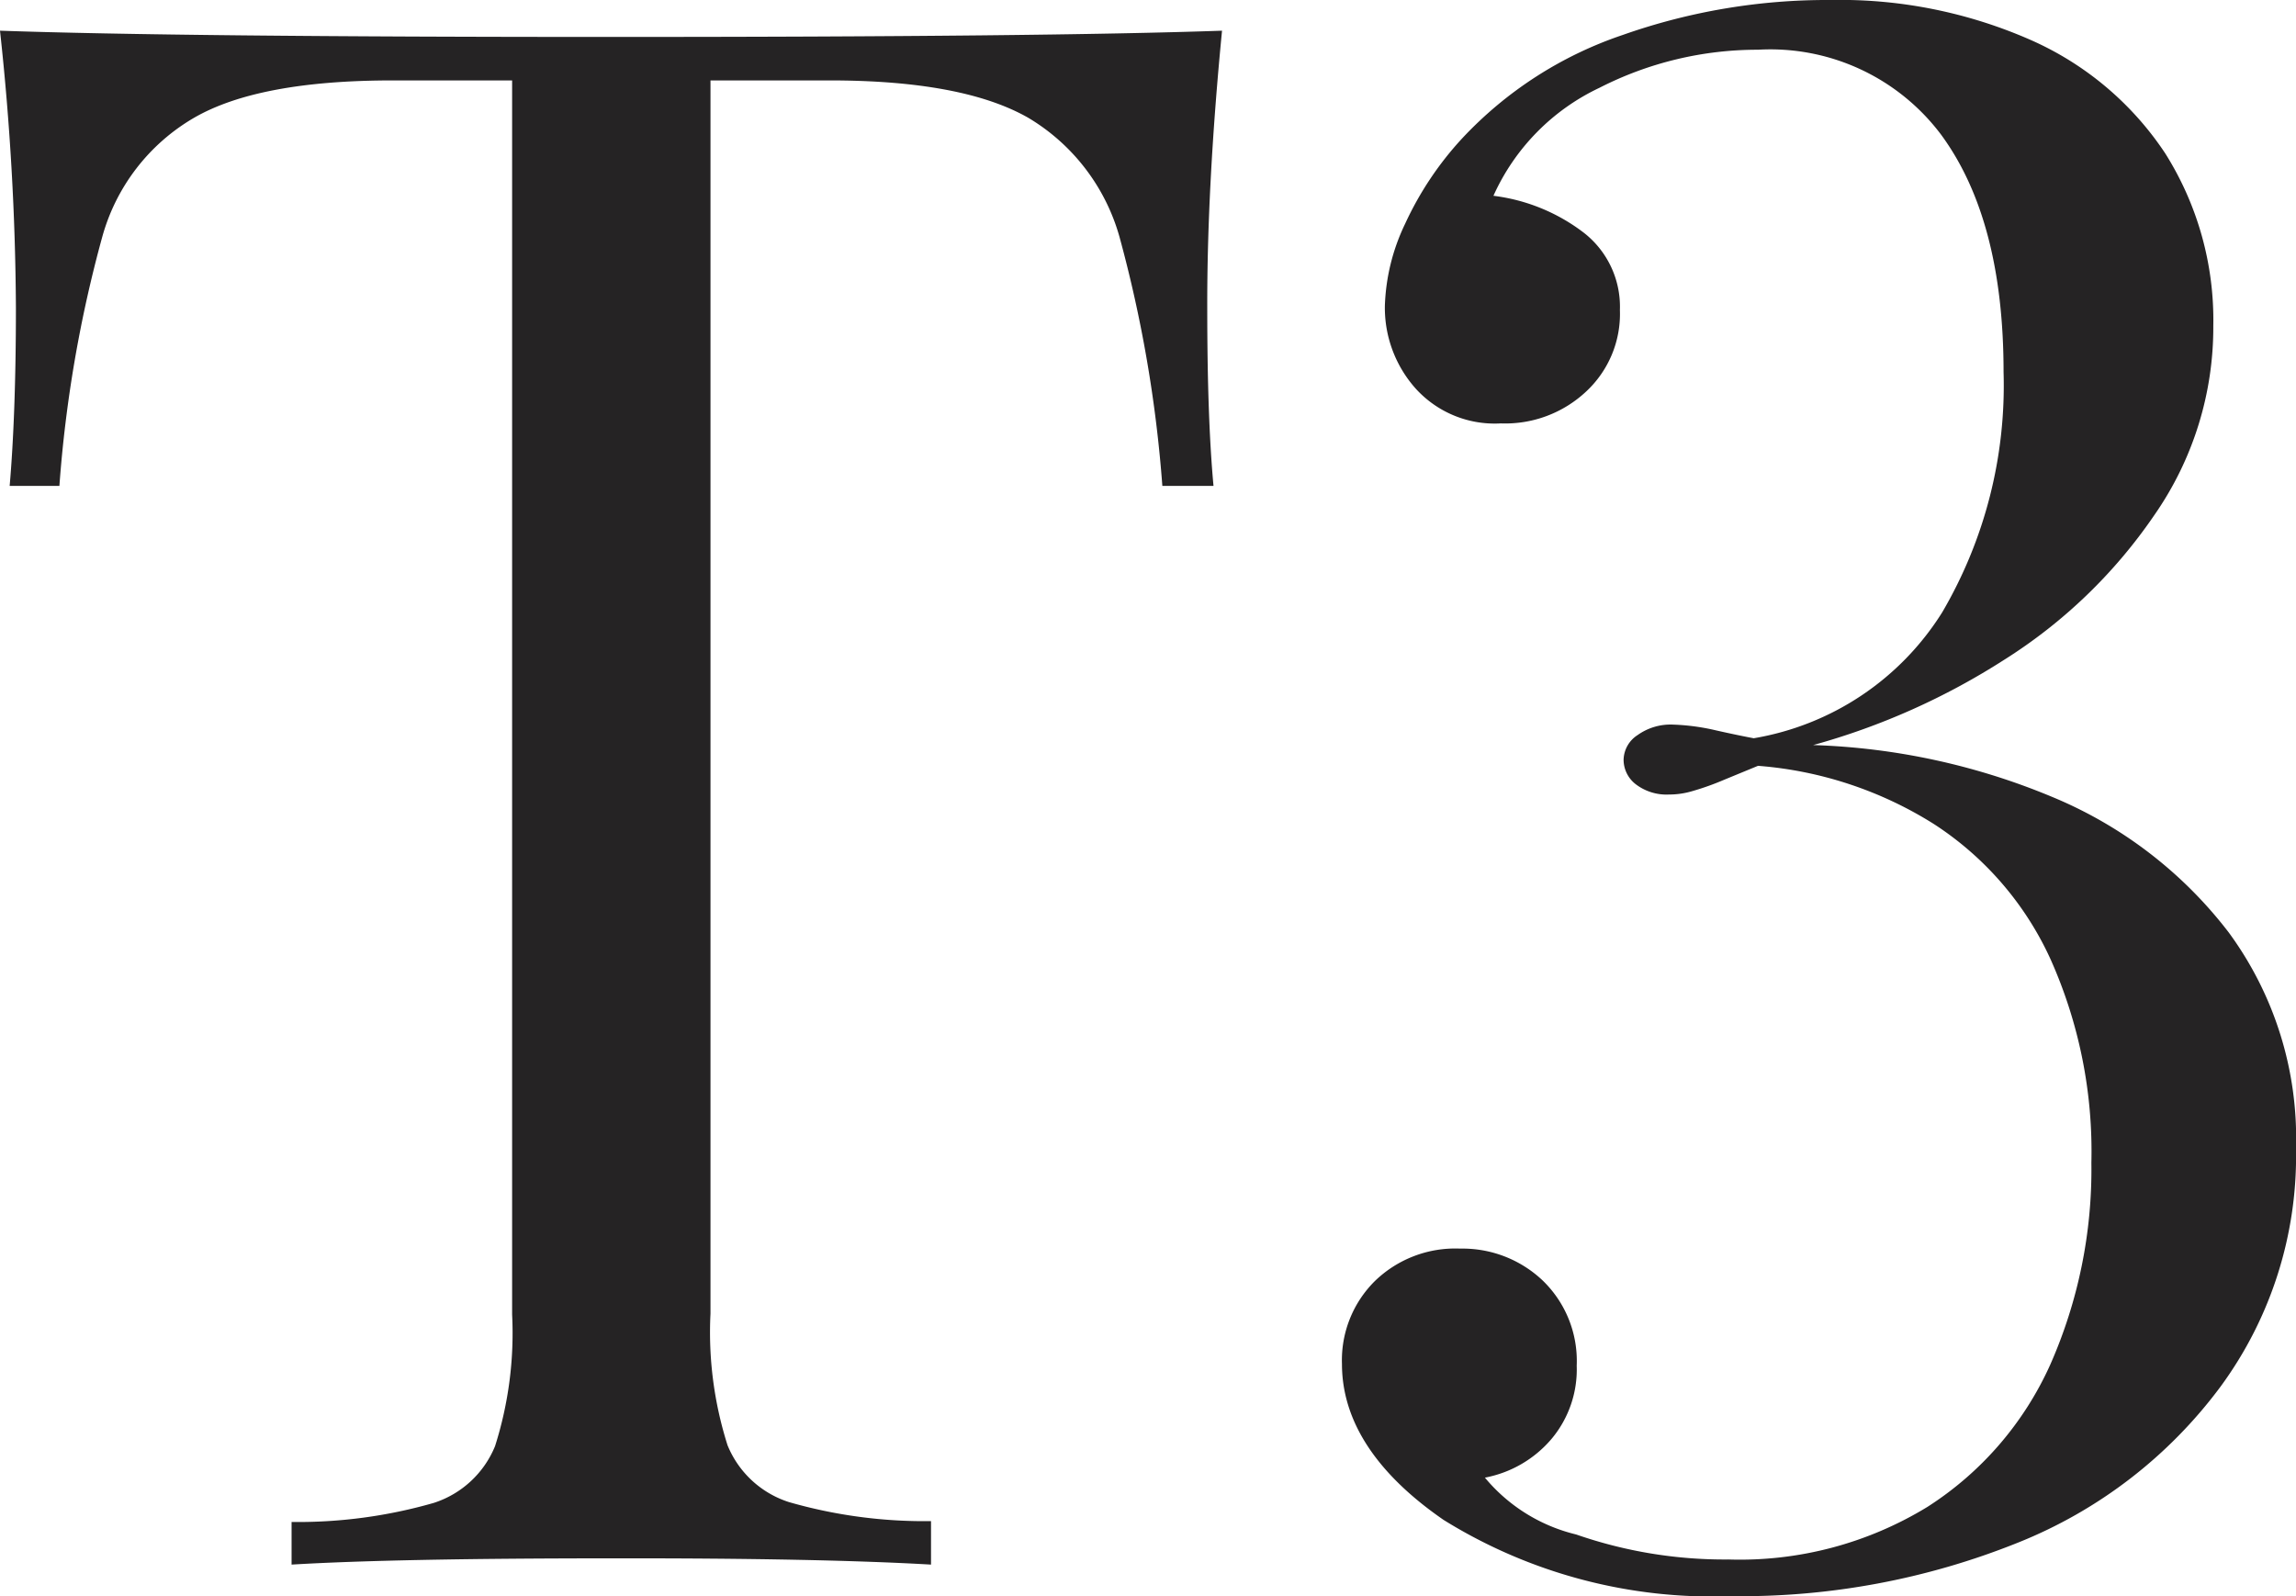 <svg xmlns="http://www.w3.org/2000/svg" viewBox="0 0 80.79 56.17"><defs><style>.cls-1{fill:#252324;}</style></defs><g id="Layer_2" data-name="Layer 2"><g id="Layer_1-2" data-name="Layer 1"><path class="cls-1" d="M.56,10.84A94.17,94.17,0,0,0,0,1.08q6.33.22,21.53.22T43,1.08q-.53,5.45-.52,9.76c0,2.56.07,4.64.22,6.26H40.9a46.21,46.21,0,0,0-1.51-8.77,7.12,7.12,0,0,0-3.2-4.18q-2.3-1.32-7-1.32H25v43.4a13.12,13.12,0,0,0,.6,4.63,3.48,3.48,0,0,0,2.16,2,17.22,17.22,0,0,0,5,.67v1.53q-4-.23-11.21-.22-7.63,0-11.29.22V53.56a17.3,17.3,0,0,0,5-.67,3.48,3.48,0,0,0,2.16-2,13.12,13.12,0,0,0,.6-4.63V2.83H13.82q-4.73,0-7,1.32A7,7,0,0,0,3.6,8.33,45.41,45.41,0,0,0,2.09,17.1H.34C.48,15.48.56,13.4.56,10.84Z"/><path class="cls-1" d="M71.44,1.4a11,11,0,0,1,4.75,4,11,11,0,0,1,1.69,6.07,11.55,11.55,0,0,1-2.07,6.65,18,18,0,0,1-5.29,5.1,24.53,24.53,0,0,1-6.72,3,23.74,23.74,0,0,1,8.4,1.82,15.09,15.09,0,0,1,6.22,4.77,12.23,12.23,0,0,1,2.37,7.6,13.71,13.71,0,0,1-2.65,8.38A16.51,16.51,0,0,1,71,54.29a26.12,26.12,0,0,1-10.08,1.88A17.91,17.91,0,0,1,50.8,53.49C48.42,51.85,47.22,50,47.22,48a3.92,3.92,0,0,1,1.16-2.92,4.06,4.06,0,0,1,3-1.14,4.1,4.1,0,0,1,2.9,1.12,3.93,3.93,0,0,1,1.2,3,3.8,3.8,0,0,1-.88,2.57A4.06,4.06,0,0,1,52.25,52a6,6,0,0,0,3.21,2,15.9,15.9,0,0,0,5.36.88,12.65,12.65,0,0,0,7-1.85,11.58,11.58,0,0,0,4.32-5,17,17,0,0,0,1.45-7.11,16.56,16.56,0,0,0-1.44-7.17A11.2,11.2,0,0,0,68.05,29a13.57,13.57,0,0,0-6.19-2.05l-1.19.49a9.43,9.43,0,0,1-1.12.4,2.86,2.86,0,0,1-.82.12,1.78,1.78,0,0,1-1.17-.36,1.09,1.09,0,0,1-.43-.87,1.06,1.06,0,0,1,.49-.86,2,2,0,0,1,1.26-.37,7.67,7.67,0,0,1,1.49.2c.62.14,1.07.23,1.34.28a9.73,9.73,0,0,0,6.63-4.43,15.79,15.79,0,0,0,2.16-8.46q0-5.35-2.19-8.34a7.51,7.51,0,0,0-6.45-3,12.21,12.21,0,0,0-5.58,1.34,7.69,7.69,0,0,0-3.73,3.8,6.55,6.55,0,0,1,3.18,1.3A3.3,3.3,0,0,1,57,10.91a3.73,3.73,0,0,1-1.19,2.87,4.16,4.16,0,0,1-3,1.12,3.75,3.75,0,0,1-3-1.23,4.27,4.27,0,0,1-1.08-2.91,7.18,7.18,0,0,1,.71-2.88,11.51,11.51,0,0,1,2-3A13.74,13.74,0,0,1,57.1,1.23,21.6,21.6,0,0,1,64.4,0,16.66,16.66,0,0,1,71.44,1.4Z"/></g></g></svg>
